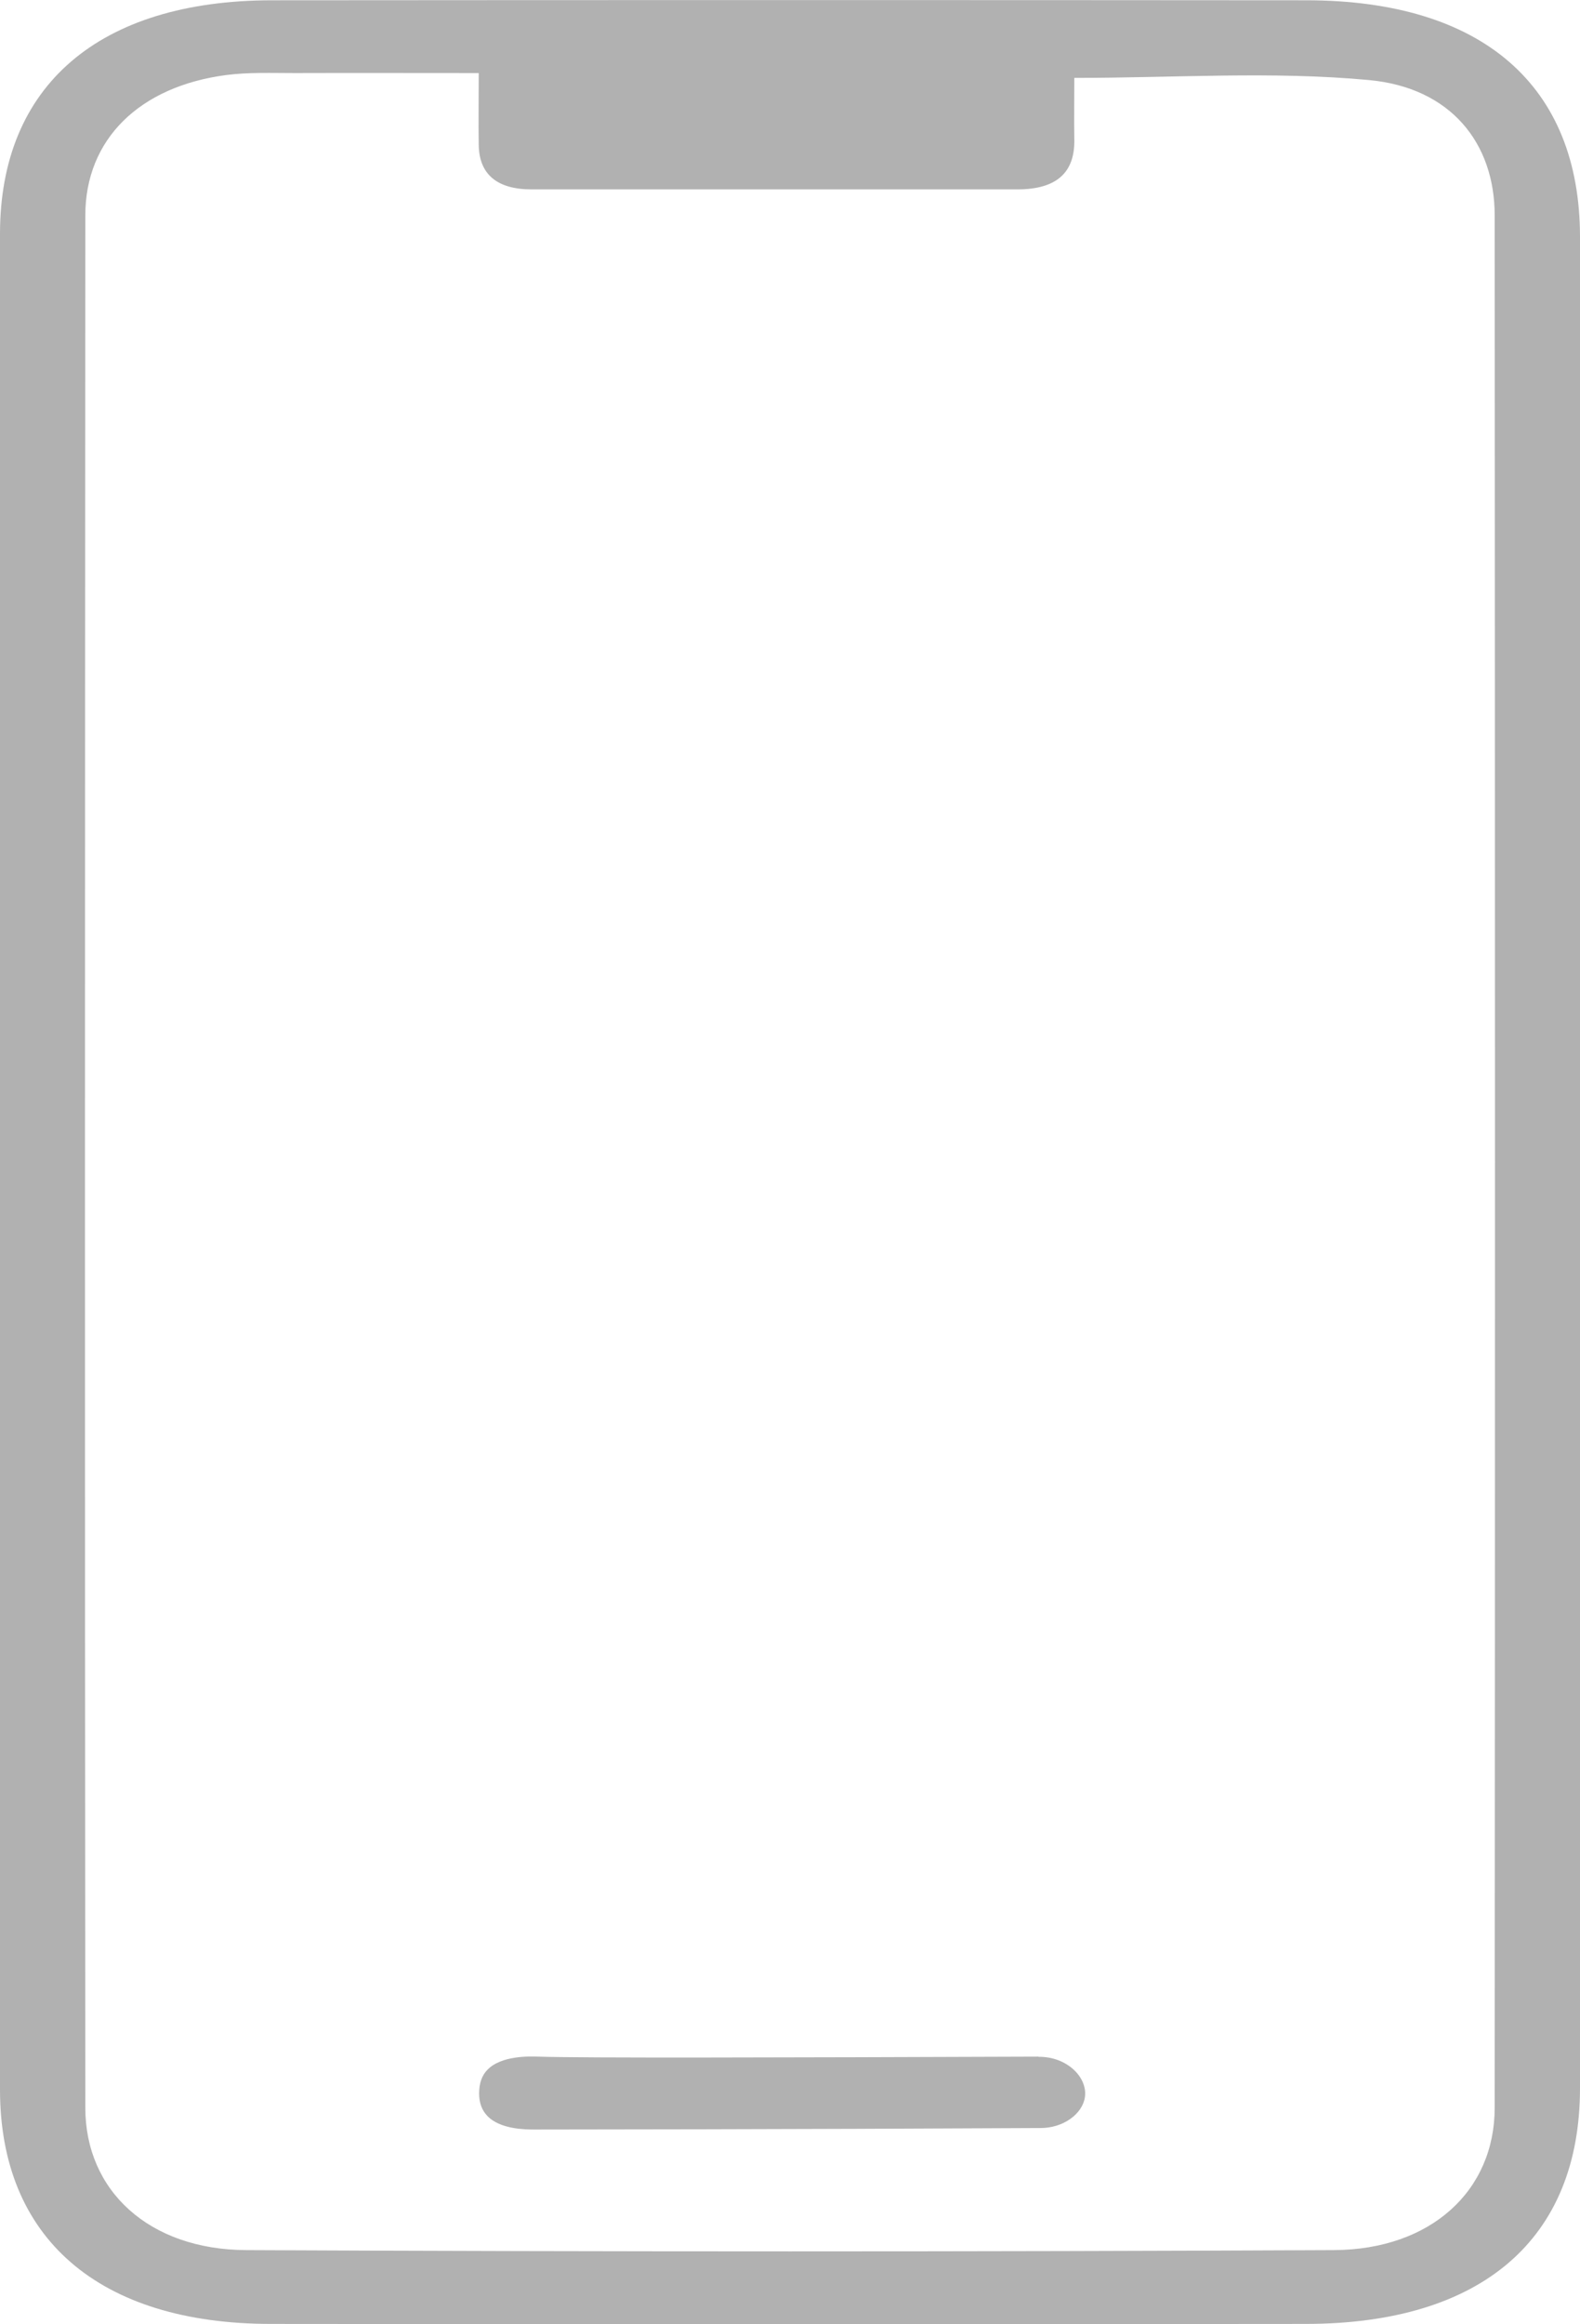 <svg width="17" height="25" viewBox="0 0 17 25" fill="none" xmlns="http://www.w3.org/2000/svg">
<g clip-path="url(#clip0_329_1655)">
<path d="M17 12.504C17 15.822 17 19.141 17 22.459C17 24.084 15.942 24.995 14.049 24.996C10.338 25 6.626 25 2.915 24.996C1.062 24.995 0 24.072 0 22.476C0 15.822 0 9.168 0 2.515C0 0.922 1.064 0.005 2.925 0.003C6.635 -0 10.348 -0 14.058 0.003C15.949 0.005 17 0.919 17 2.55C17 5.868 17 9.187 17 12.505V12.504ZM5.149 0.786C4.451 0.786 3.811 0.784 3.171 0.786C2.925 0.786 2.675 0.776 2.435 0.807C1.501 0.929 0.918 1.498 0.918 2.317C0.914 9.101 0.912 15.887 0.918 22.671C0.918 23.563 1.603 24.197 2.648 24.202C6.55 24.22 10.45 24.22 14.352 24.202C15.396 24.197 16.082 23.563 16.082 22.671C16.087 15.887 16.086 9.101 16.082 2.317C16.082 1.539 15.609 0.942 14.728 0.861C13.691 0.764 12.631 0.838 11.559 0.838C11.559 1.07 11.556 1.28 11.559 1.492C11.569 1.855 11.37 2.037 10.946 2.037C9.204 2.037 7.461 2.037 5.719 2.037C5.352 2.037 5.155 1.878 5.151 1.559C5.147 1.318 5.151 1.077 5.151 0.787L5.149 0.786Z" fill="#B1B1B1"/>
<path d="M11.173 22.123C11.482 22.119 11.704 22.346 11.673 22.557C11.647 22.736 11.442 22.891 11.191 22.889C8.33 22.904 6.236 22.904 5.753 22.905C5.657 22.905 5.377 22.905 5.239 22.754C5.187 22.697 5.155 22.621 5.155 22.518C5.155 22.404 5.187 22.321 5.244 22.263C5.394 22.107 5.702 22.118 5.793 22.121C6.265 22.137 8.328 22.131 11.175 22.121L11.173 22.123Z" fill="#B1B1B1"/>
</g>
<defs>
<clipPath id="clip0_329_1655">
<rect width="17" height="25" fill="white"/>
</clipPath>
</defs>
</svg>
